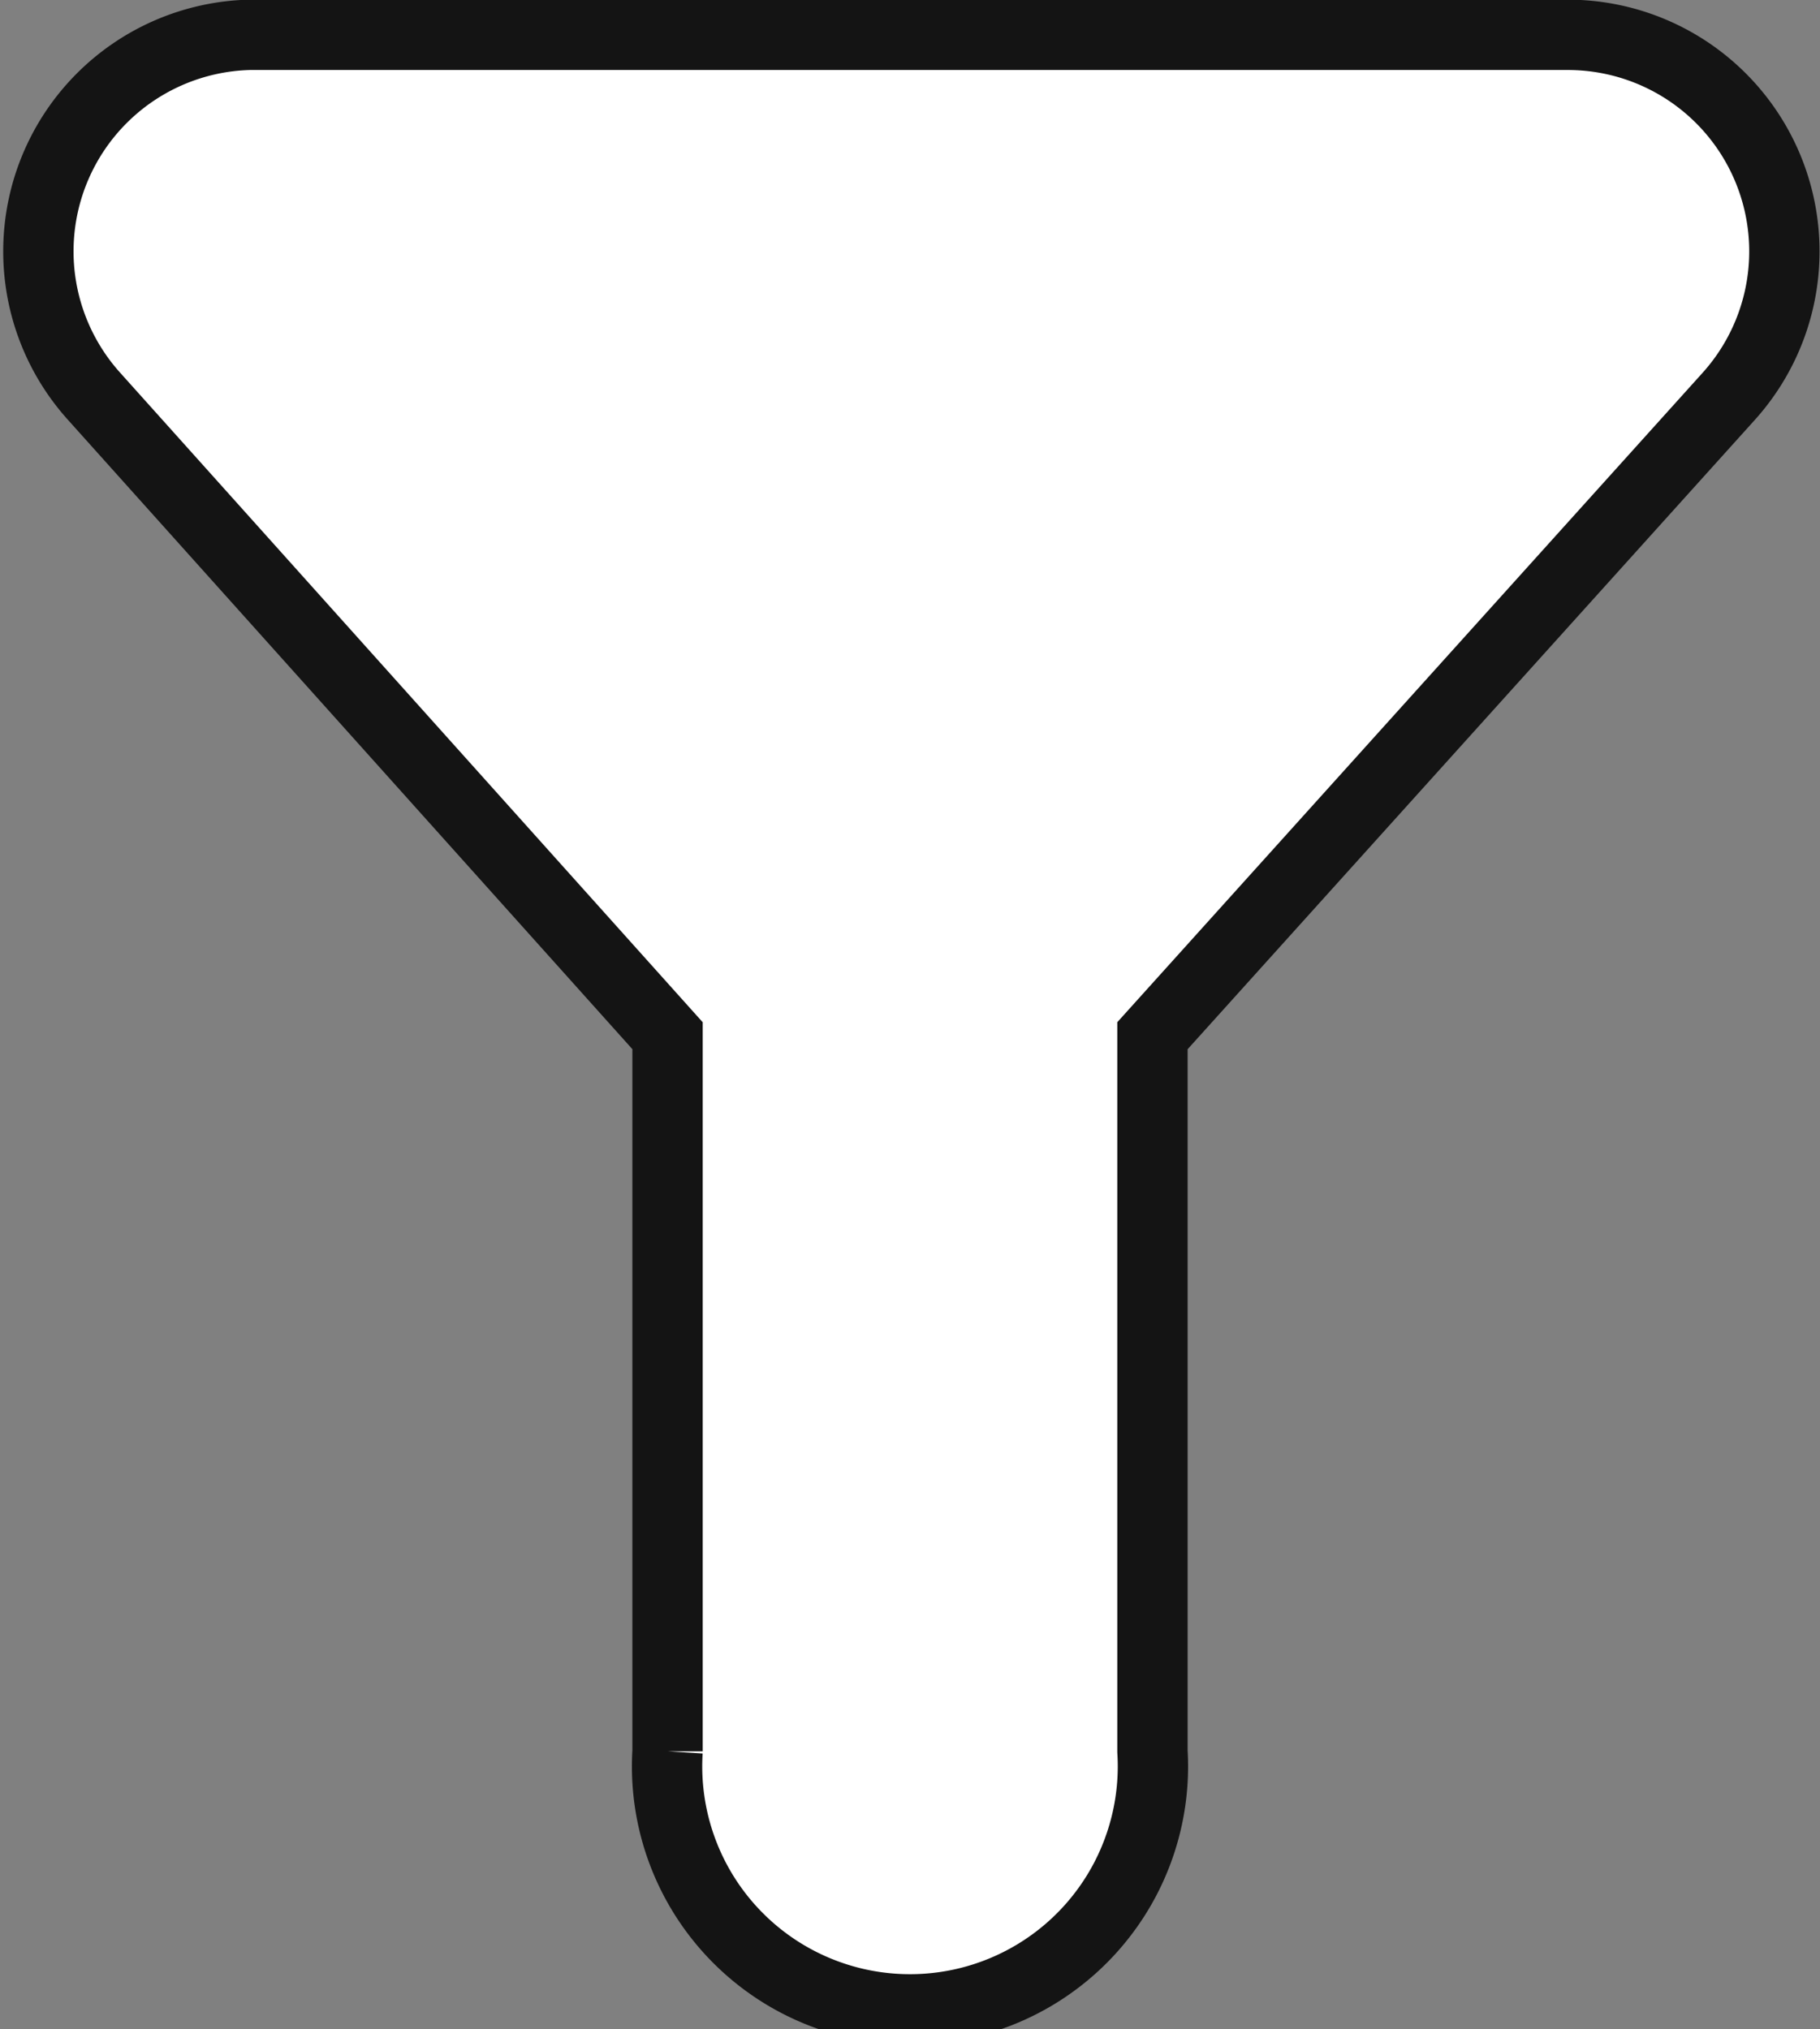 <svg xmlns="http://www.w3.org/2000/svg" viewBox="0 0 19.33 21.55"><rect x="0" y="0" width="19.33" height="21.55" fill="#808080" stroke="none"/><title>资源 12</title><g id="af35cdab-b32b-403d-a694-3ac6531a7b23" data-name="图层 2"><g id="b97862ed-af44-47d5-afcd-80911d27d8b6" data-name="图层 1"><path d="M16.65.37h-14A2.3,2.3,0,0,0,1,4.21L7.09,11v7.6a2.58,2.58,0,1,0,5.15,0V11l6.12-6.79A2.3,2.3,0,0,0,16.65.37Z" style="fill:#fff;stroke:#141414;stroke-miterlimit:10;stroke-width:0.747px"/></g></g></svg>